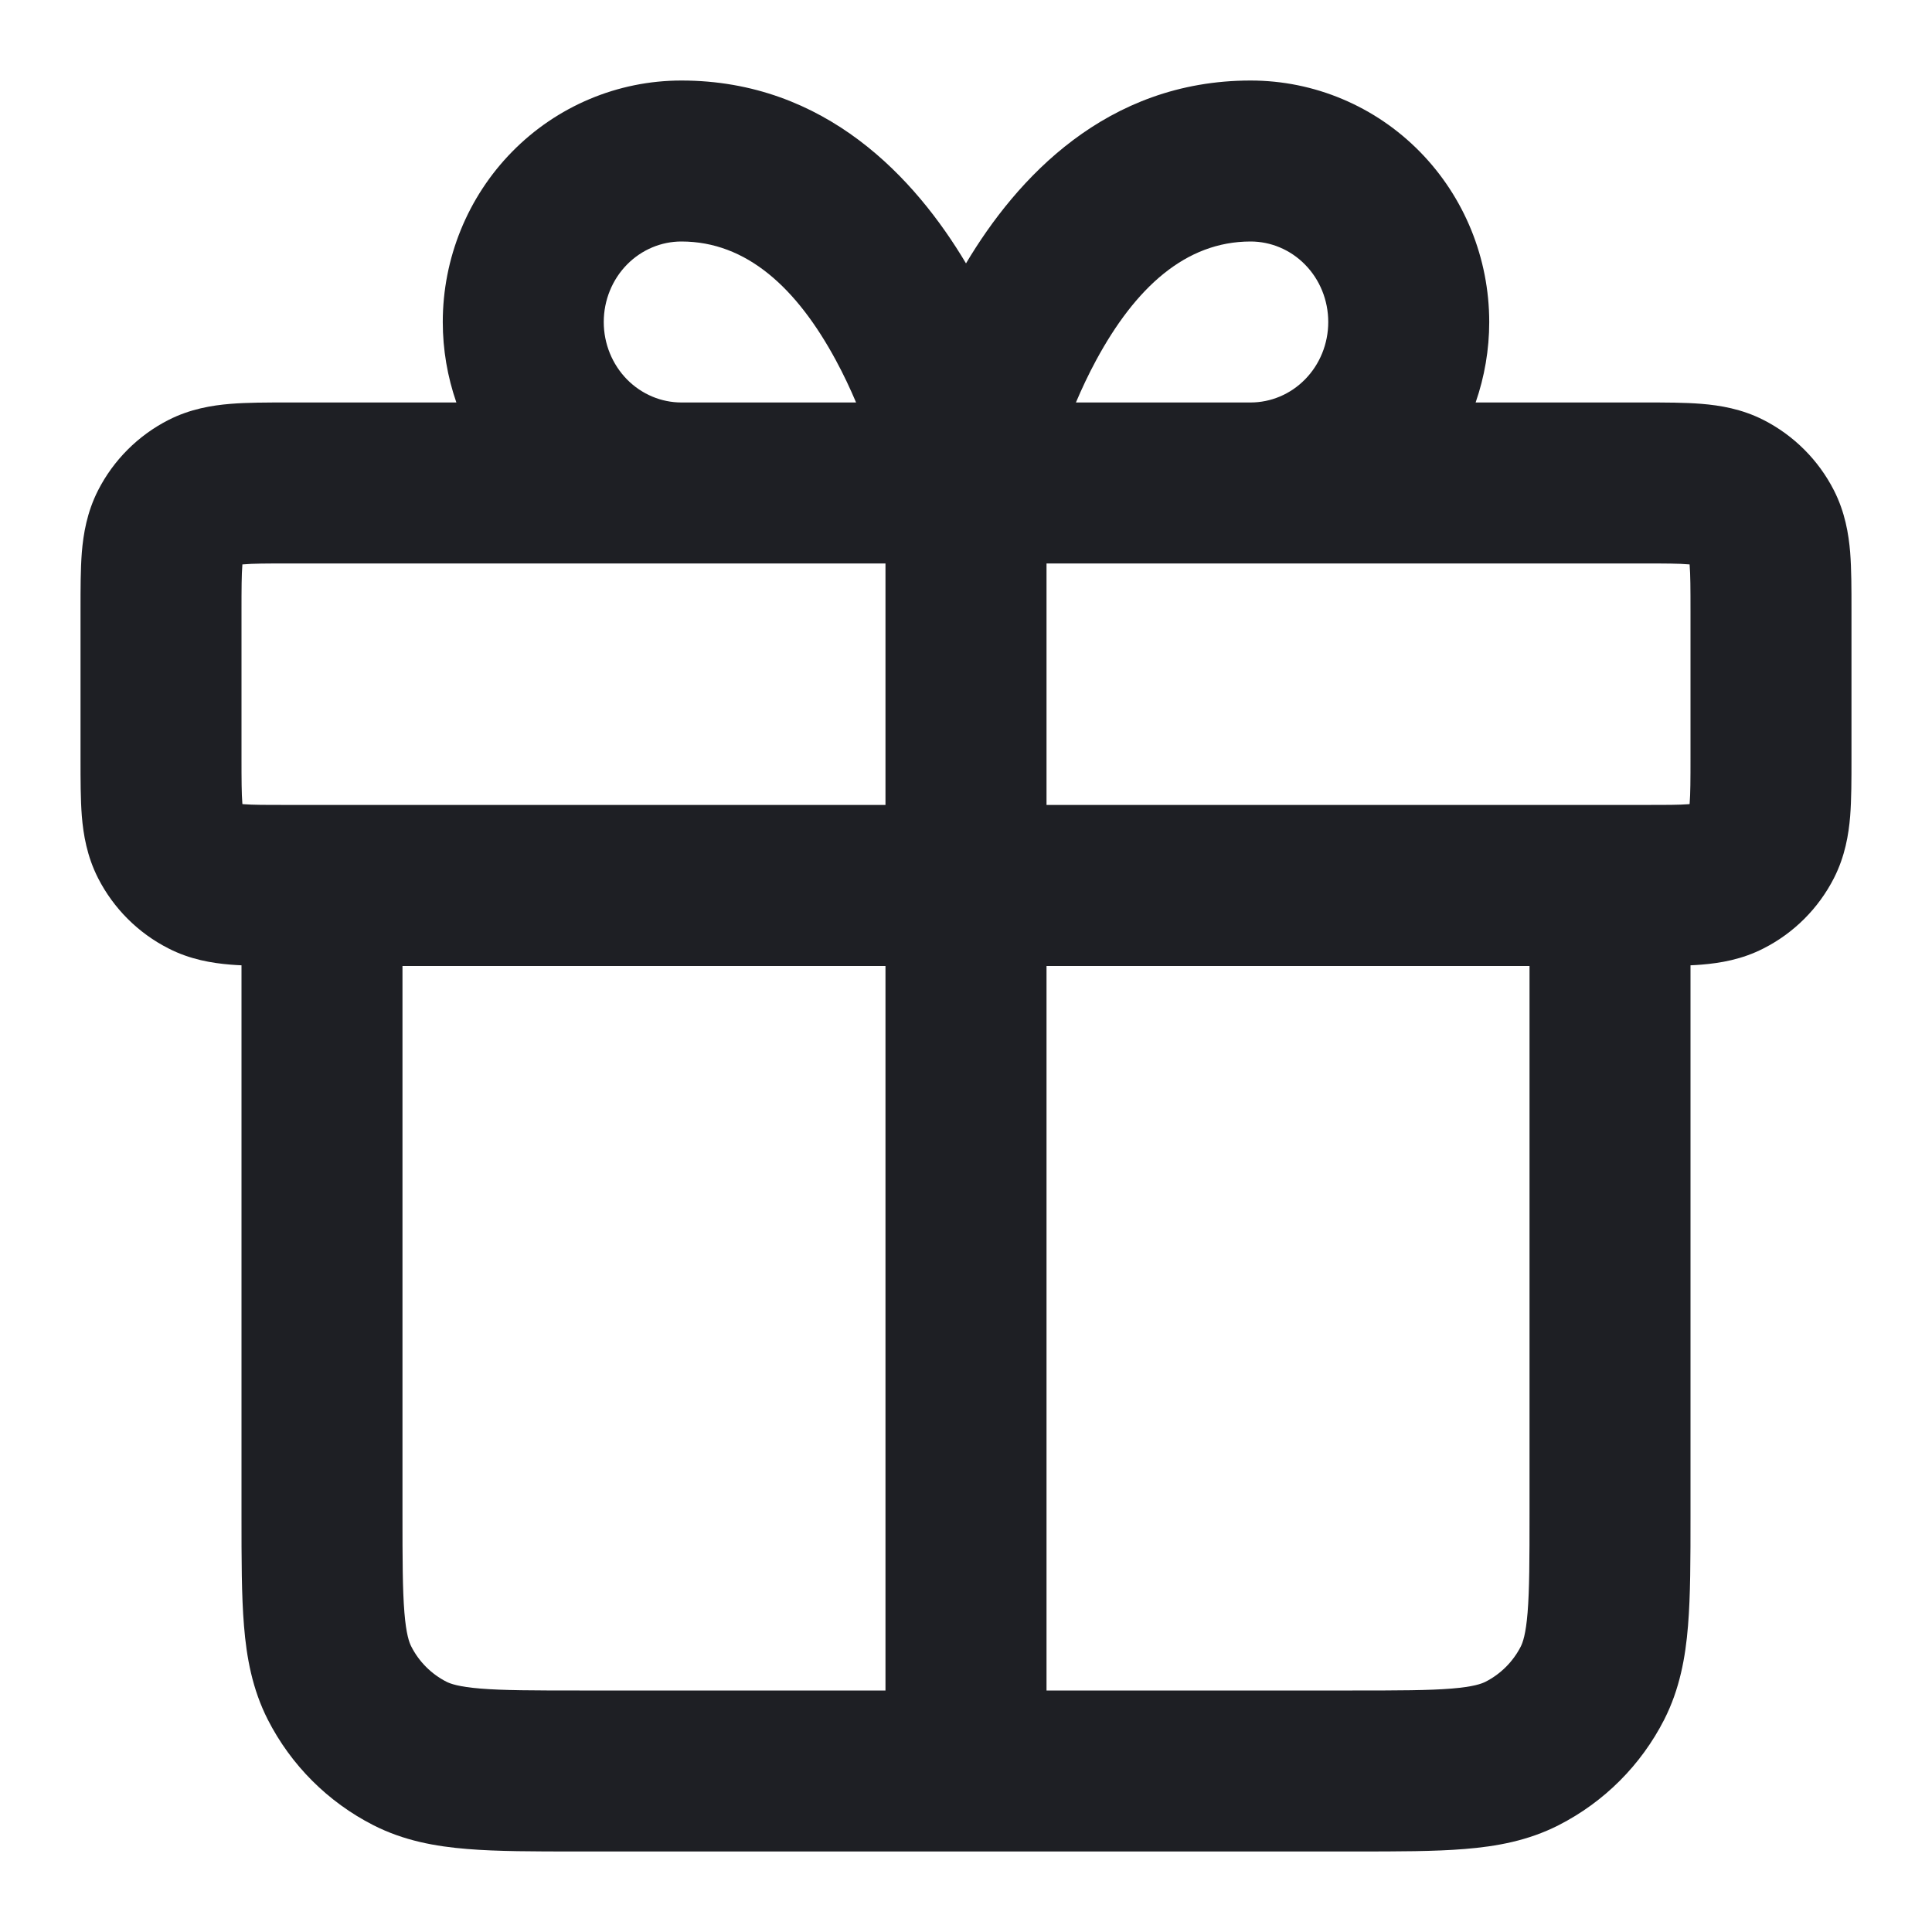 <svg width="28" height="28" viewBox="0 0 28 28" fill="none" xmlns="http://www.w3.org/2000/svg">
<g id="gift-01">
<path id="Icon (Stroke)" fill-rule="evenodd" clip-rule="evenodd" d="M9.875 3.5C9.584 3.5 9.3 3.618 9.087 3.834C8.874 4.051 8.75 4.35 8.75 4.667C8.75 4.983 8.874 5.282 9.087 5.499C9.3 5.715 9.584 5.833 9.875 5.833H12.407C12.322 5.633 12.225 5.426 12.114 5.221C11.547 4.172 10.82 3.5 9.875 3.5ZM12.833 8.166V11.666L4.2 11.666C3.854 11.666 3.665 11.666 3.529 11.655C3.523 11.654 3.518 11.654 3.513 11.653C3.513 11.648 3.512 11.643 3.512 11.638C3.501 11.502 3.5 11.312 3.5 10.966V8.867C3.5 8.521 3.501 8.331 3.512 8.195C3.512 8.19 3.513 8.185 3.513 8.18C3.518 8.179 3.523 8.179 3.529 8.179C3.665 8.167 3.854 8.166 4.2 8.166H12.833ZM6.614 5.833C6.485 5.461 6.417 5.067 6.417 4.667C6.417 3.745 6.776 2.857 7.422 2.199C8.069 1.54 8.951 1.167 9.875 1.167C11.969 1.167 13.268 2.588 14 3.817C14.732 2.588 16.031 1.167 18.125 1.167C19.049 1.167 19.931 1.54 20.578 2.199C21.224 2.857 21.583 3.745 21.583 4.667C21.583 5.067 21.515 5.461 21.386 5.833L23.837 5.833C24.132 5.833 24.418 5.833 24.661 5.853C24.928 5.875 25.243 5.926 25.559 6.087C25.998 6.311 26.355 6.668 26.579 7.107C26.74 7.424 26.792 7.739 26.814 8.005C26.833 8.248 26.833 8.535 26.833 8.829V11.004C26.833 11.298 26.833 11.585 26.814 11.828C26.792 12.095 26.74 12.409 26.579 12.726C26.355 13.165 25.998 13.522 25.559 13.745C25.243 13.907 24.928 13.958 24.661 13.98C24.609 13.984 24.556 13.988 24.5 13.99V21.978C24.5 22.593 24.5 23.124 24.464 23.561C24.427 24.022 24.343 24.481 24.119 24.922C23.783 25.581 23.248 26.116 22.589 26.452C22.148 26.677 21.689 26.76 21.228 26.797C20.791 26.833 20.26 26.833 19.645 26.833H14.002C14.001 26.833 14.001 26.833 14 26.833C13.999 26.833 13.999 26.833 13.998 26.833H8.355C7.74 26.833 7.209 26.833 6.772 26.797C6.311 26.76 5.853 26.677 5.411 26.452C4.752 26.116 4.217 25.581 3.881 24.922C3.657 24.481 3.573 24.022 3.536 23.561C3.5 23.124 3.5 22.593 3.5 21.978L3.5 13.99C3.445 13.988 3.391 13.984 3.339 13.98C3.072 13.958 2.757 13.907 2.441 13.745C2.002 13.522 1.645 13.165 1.421 12.726C1.26 12.409 1.208 12.095 1.186 11.828C1.167 11.585 1.167 11.298 1.167 11.004L1.167 8.867C1.167 8.854 1.167 8.842 1.167 8.829C1.167 8.535 1.167 8.248 1.186 8.005C1.208 7.739 1.26 7.424 1.421 7.107C1.645 6.668 2.002 6.311 2.441 6.087C2.757 5.926 3.072 5.875 3.339 5.853C3.582 5.833 3.868 5.833 4.163 5.833C4.175 5.833 4.188 5.833 4.2 5.833H6.614ZM5.833 14V21.933C5.833 22.606 5.834 23.04 5.861 23.371C5.887 23.688 5.931 23.805 5.961 23.863C6.072 24.082 6.251 24.261 6.47 24.373C6.528 24.402 6.646 24.446 6.963 24.472C7.293 24.499 7.727 24.5 8.4 24.5H12.833V14H5.833ZM15.167 14V24.5H19.6C20.273 24.5 20.707 24.499 21.038 24.472C21.355 24.446 21.472 24.402 21.53 24.373C21.749 24.261 21.928 24.082 22.04 23.863C22.069 23.805 22.113 23.688 22.139 23.371C22.166 23.04 22.167 22.606 22.167 21.933V14H15.167ZM23.8 11.666C24.146 11.666 24.335 11.666 24.471 11.655C24.477 11.654 24.482 11.654 24.487 11.653C24.487 11.648 24.488 11.643 24.488 11.638C24.499 11.502 24.5 11.312 24.5 10.966V8.867C24.5 8.521 24.499 8.331 24.488 8.195C24.488 8.19 24.487 8.185 24.487 8.18C24.482 8.179 24.477 8.179 24.471 8.179C24.335 8.167 24.146 8.166 23.8 8.166H15.167V11.666H23.8ZM18.125 5.833C18.416 5.833 18.701 5.715 18.913 5.499C19.127 5.282 19.25 4.983 19.25 4.667C19.25 4.35 19.127 4.051 18.913 3.834C18.701 3.618 18.416 3.5 18.125 3.5C17.18 3.5 16.453 4.172 15.886 5.221C15.775 5.426 15.678 5.633 15.593 5.833H18.125Z" fill="#1E1F24"/>
</g>
</svg>
